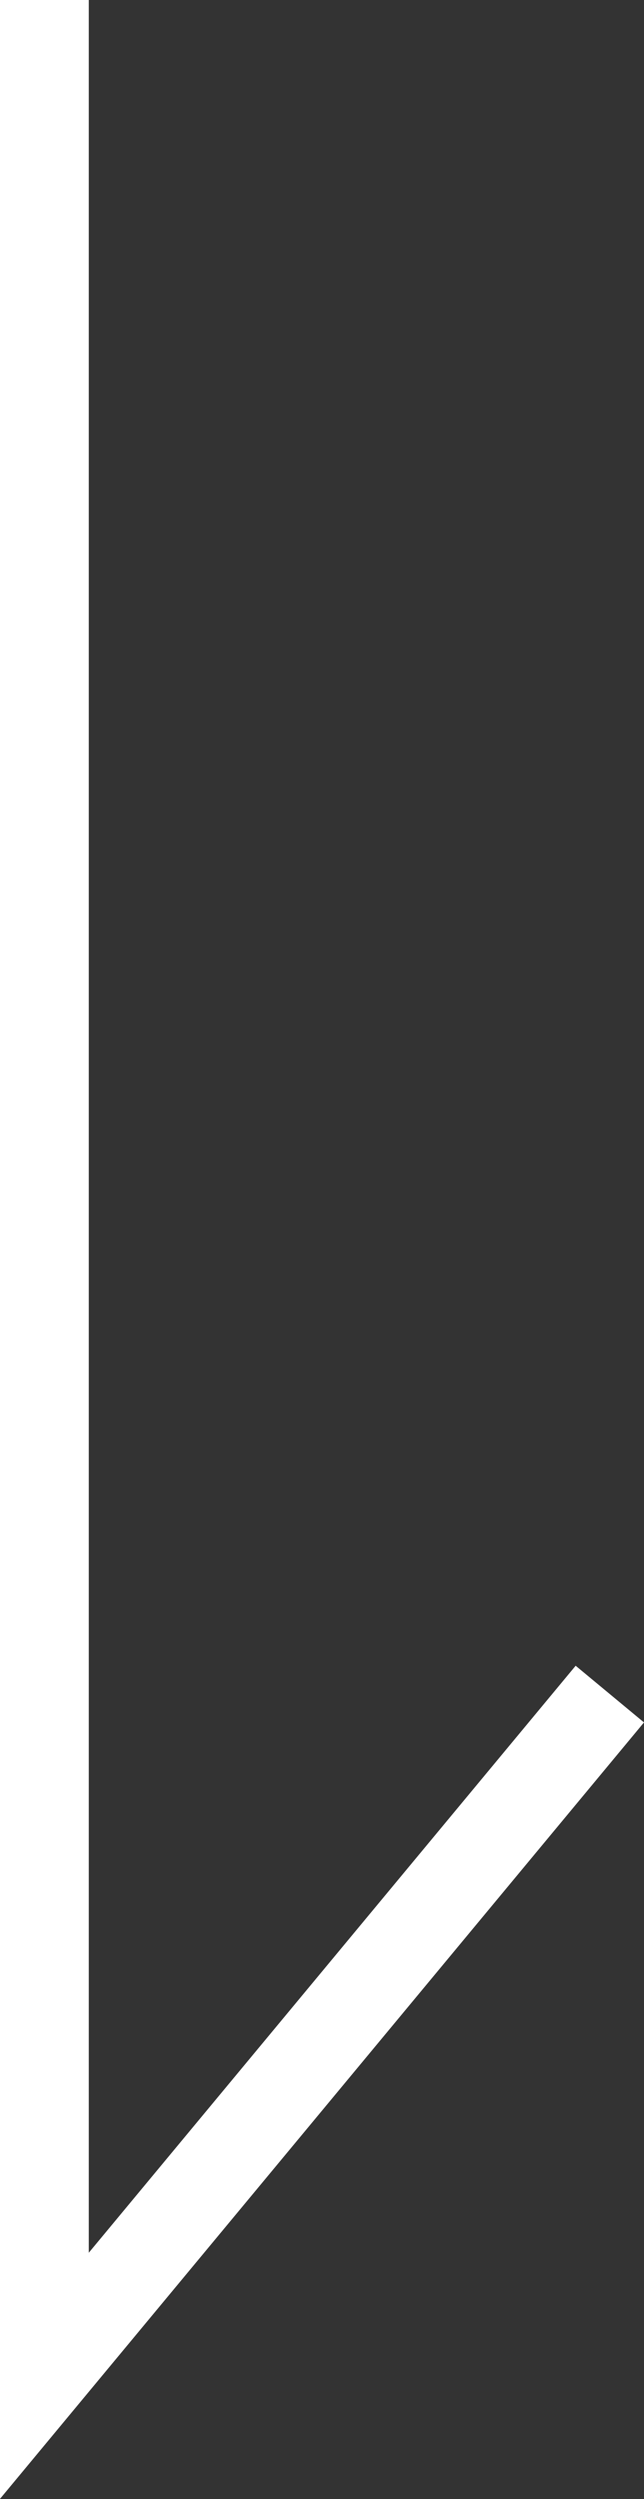 <svg xmlns="http://www.w3.org/2000/svg" width="7.254" height="28.146" viewBox="0 0 7.254 28.146">
  <rect x="0" y="0" width="7.254" height="28.146" fill="#333333" stroke="none"/>
  <path id="パス_14" data-name="パス 14" d="M-18657-18973.93h26.76l-7.678-6.369" transform="translate(-18973.43 18656.998) rotate(90)" fill="none" stroke="#fff" stroke-width="1"/>
</svg>
